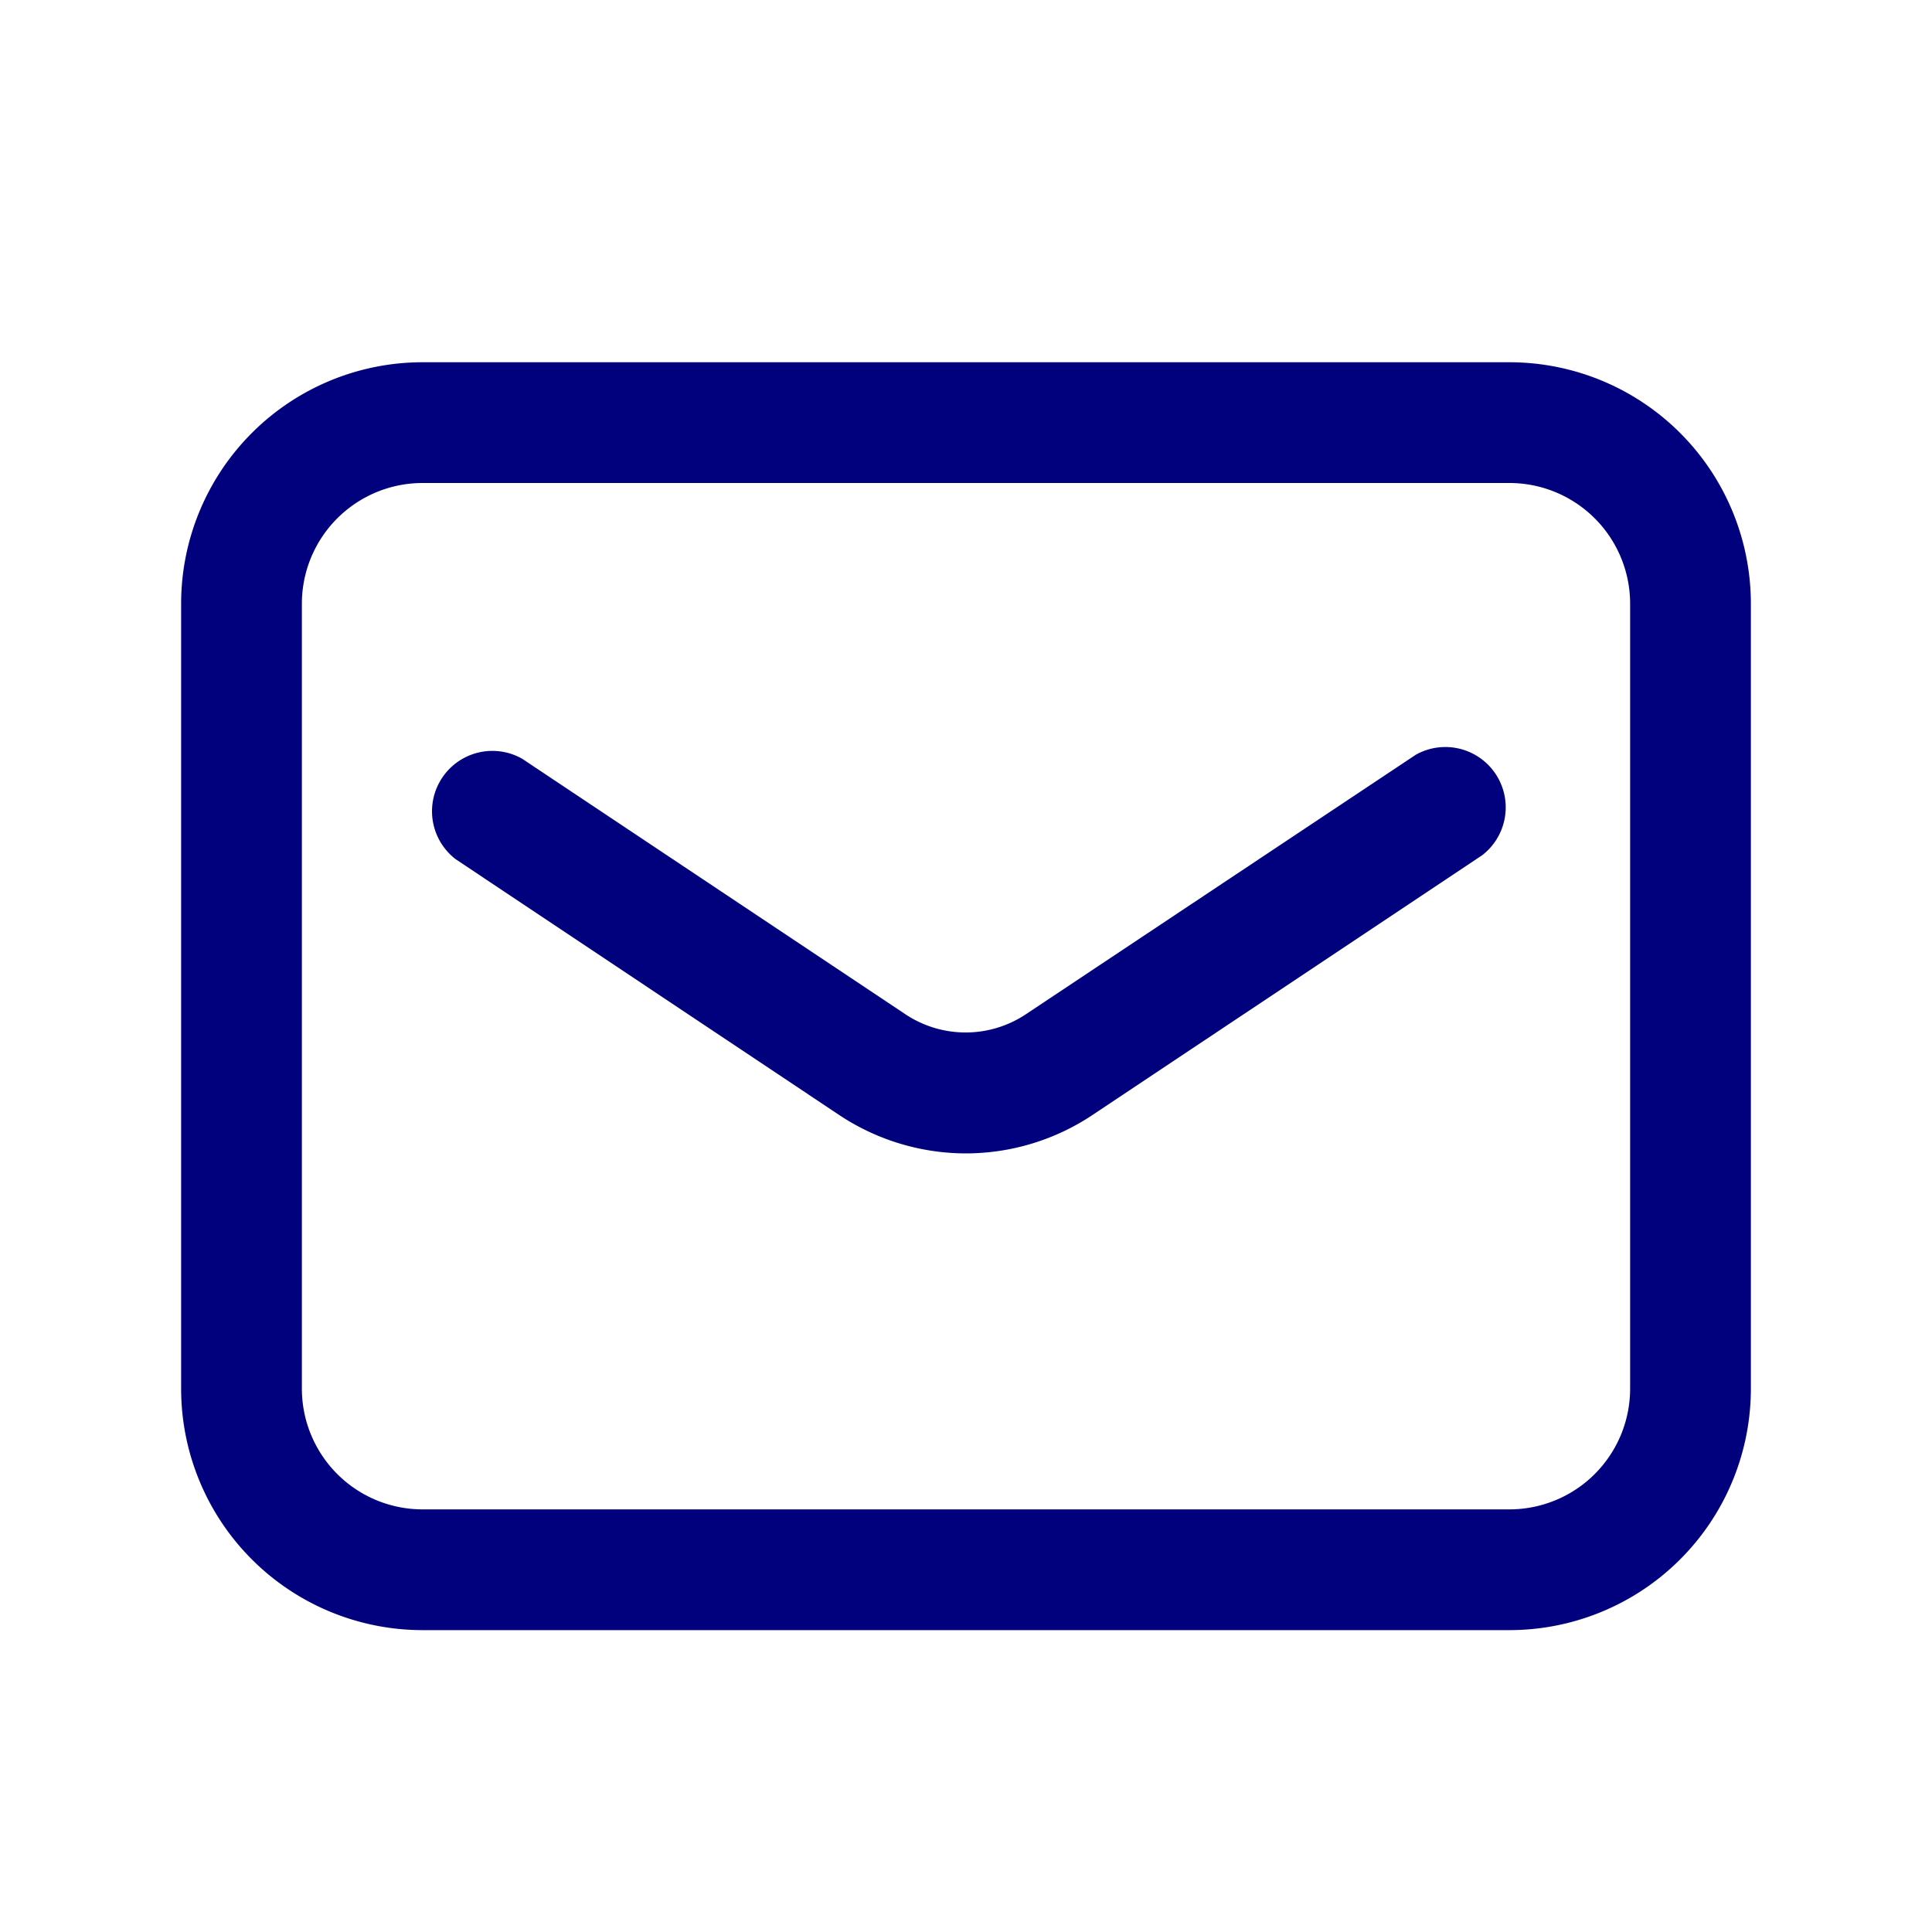 <svg xmlns="http://www.w3.org/2000/svg" width="32" height="32" viewBox="0 0 32 32"><rect width="32" height="32" fill="none"/><path d="M3-1H21a4,4,0,0,1,4,4V16a4,4,0,0,1-4,4H3a4,4,0,0,1-4-4V3A4,4,0,0,1,3-1ZM21,18a2,2,0,0,0,2-2V3a2,2,0,0,0-2-2H3A2,2,0,0,0,1,3V16a2,2,0,0,0,2,2Z" transform="translate(4 7)" fill="#02017d"/><path d="M20.051,25.771a3.8,3.8,0,0,1-2.118-.647L11.6,20.9A1,1,0,0,1,12.7,19.235l6.34,4.227a1.8,1.8,0,0,0,2.008,0L27.5,19.168A1,1,0,0,1,28.6,20.832l-6.44,4.293A3.789,3.789,0,0,1,20.051,25.771Z" transform="translate(-4.05 -6.667)" fill="#02017d"/></svg>